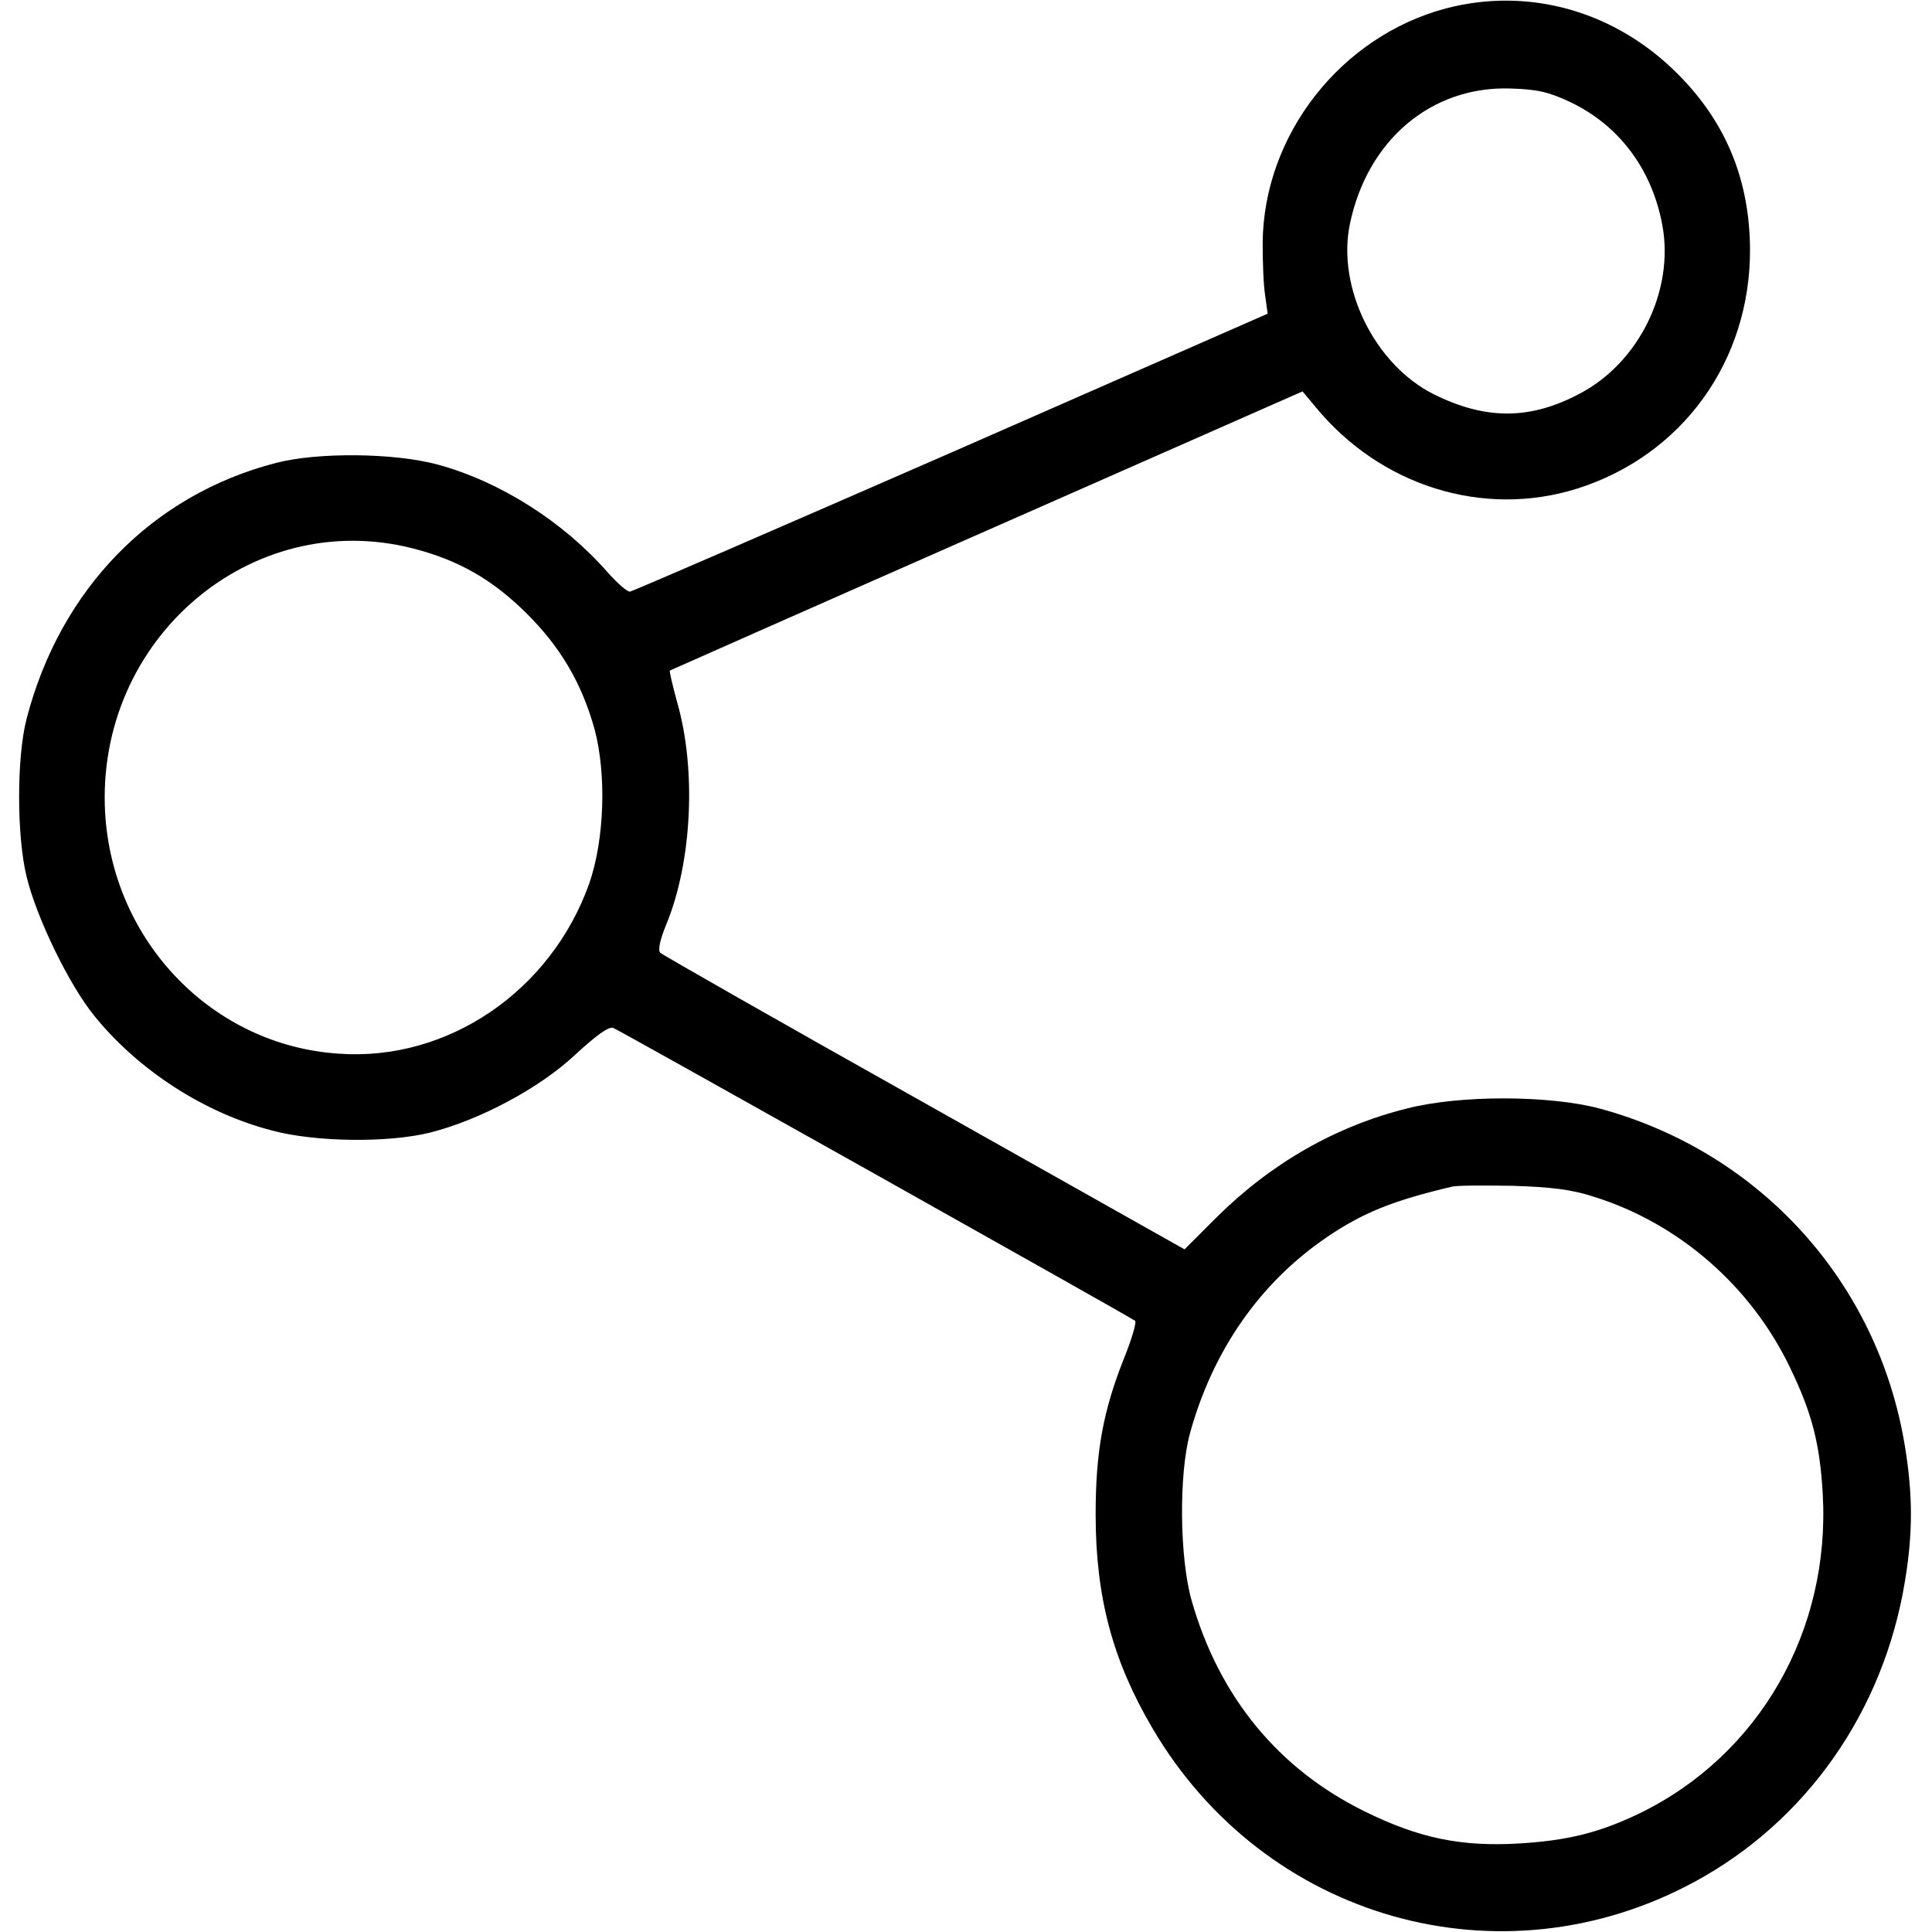 <?xml version="1.0" standalone="no"?>
<!DOCTYPE svg PUBLIC "-//W3C//DTD SVG 20010904//EN"
 "http://www.w3.org/TR/2001/REC-SVG-20010904/DTD/svg10.dtd">
<svg version="1.0" xmlns="http://www.w3.org/2000/svg"
 width="465pt" height="465pt" viewBox="0 0 465 465"
 preserveAspectRatio="xMidYMid meet">
<g transform="translate(0,465) scale(0.1,-0.1)"
fill="#000000" stroke="none">
<path d="M3481 4630 c-254 -67 -440 -305 -442 -565 0 -46 2 -102 6 -126 l6
-44 -761 -334 c-419 -183 -767 -334 -774 -335 -7 0 -31 21 -54 47 -106 121
-258 218 -409 259 -104 28 -287 30 -388 4 -299 -77 -520 -304 -601 -616 -24
-92 -24 -282 0 -380 24 -99 102 -260 163 -335 106 -131 265 -234 428 -276 104
-28 279 -30 380 -5 119 30 264 107 350 188 50 46 80 68 91 64 17 -7 1245 -696
1256 -705 4 -3 -8 -44 -27 -91 -50 -126 -68 -224 -68 -375 0 -199 41 -352 137
-515 270 -460 838 -621 1303 -370 271 146 457 412 508 725 19 115 19 206 0
323 -64 395 -348 709 -735 814 -121 32 -336 33 -464 0 -172 -43 -327 -132
-458 -262 l-77 -77 -627 353 c-344 193 -630 356 -635 361 -6 6 0 33 15 69 62
151 72 373 26 533 -11 40 -19 75 -18 77 2 1 345 153 763 337 l760 335 30 -36
c157 -192 405 -269 631 -198 253 80 417 307 416 576 -1 166 -57 304 -172 420
-151 153 -359 212 -559 160z m299 -226 c117 -56 196 -161 221 -296 29 -157
-56 -330 -198 -405 -120 -64 -227 -64 -352 -2 -142 71 -234 257 -202 410 42
202 196 332 386 326 65 -2 92 -8 145 -33z m-2786 -1074 c109 -28 190 -74 272
-155 83 -82 134 -169 165 -280 29 -109 24 -266 -13 -372 -92 -258 -340 -428
-603 -409 -303 20 -544 269 -562 580 -23 416 350 736 741 636z m2841 -1560
c206 -64 380 -216 474 -413 52 -108 71 -181 78 -302 19 -330 -153 -630 -442
-770 -96 -46 -172 -65 -290 -72 -139 -8 -240 13 -370 77 -208 102 -351 276
-417 508 -29 102 -31 303 -4 402 55 200 169 363 329 472 87 59 158 88 302 122
11 3 76 3 145 2 94 -3 143 -9 195 -26z"/>
</g>
</svg>
